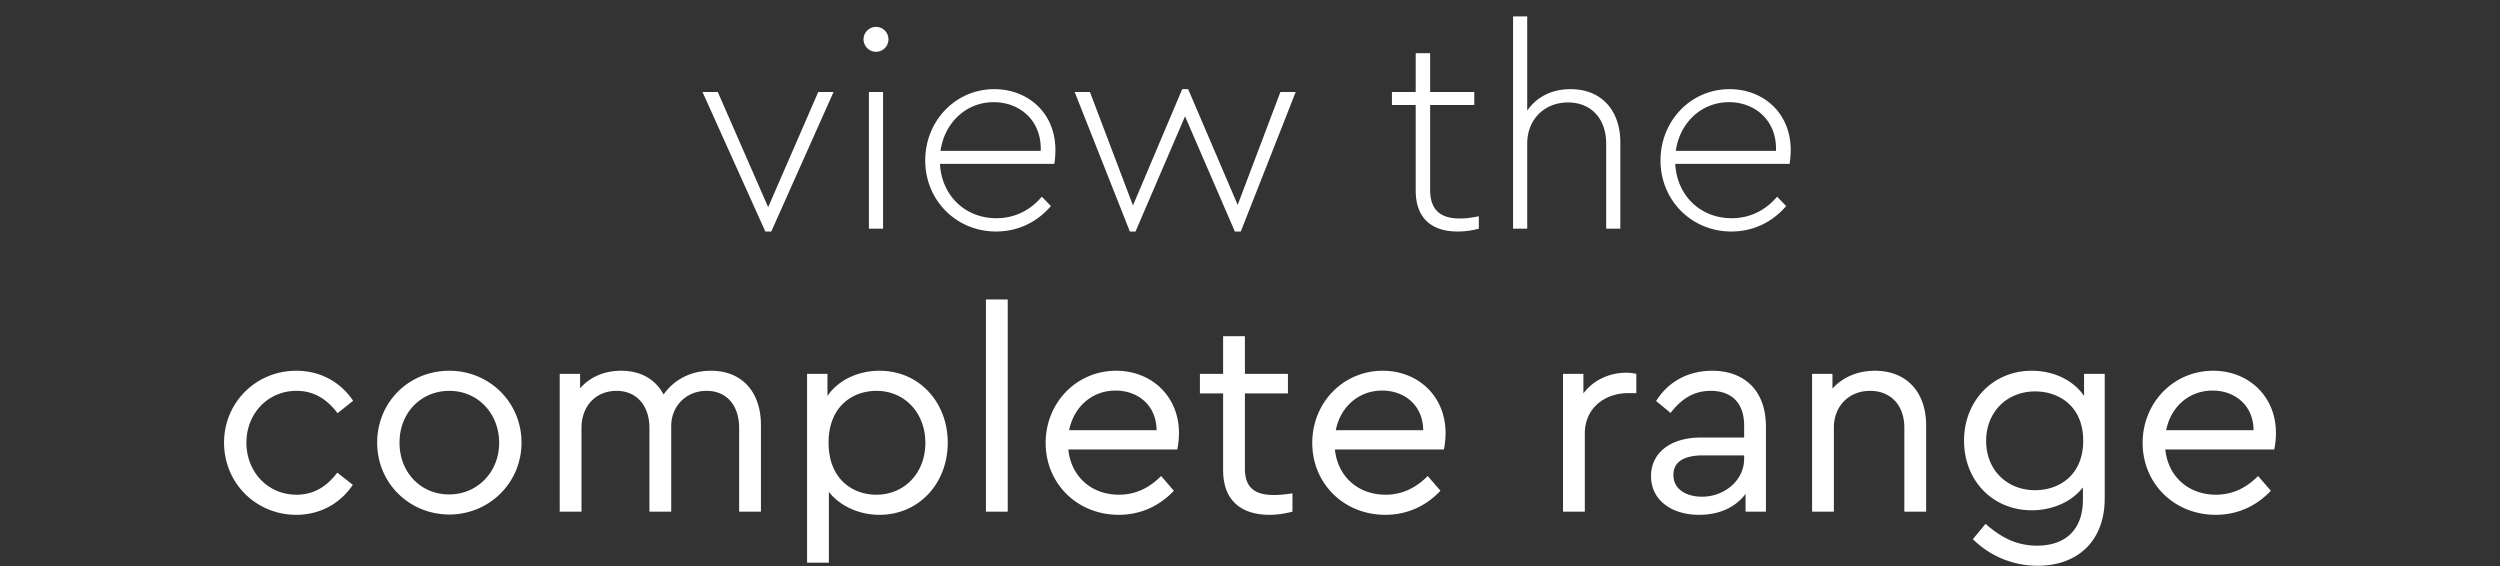 <svg width="265" height="60" viewBox="0 0 265 60" xmlns="http://www.w3.org/2000/svg"><rect x="0" y="0" width="265" height="60" fill="#333333" stroke="none"/><path d="M86.735 9.75l-5.31 12.21-5.34-12.21h-1.62l6.66 14.79h.63l6.6-14.79zm6.12-6.9c-.72 0-1.32.6-1.32 1.32 0 .72.6 1.32 1.32 1.32.75 0 1.32-.6 1.32-1.32 0-.72-.57-1.32-1.32-1.32zm.75 6.9h-1.5v14.49h1.5zm18.27 6.15c0-3.96-2.94-6.45-6.48-6.45-4.11 0-7.32 3.36-7.32 7.56 0 4.23 3.3 7.53 7.5 7.53 2.4 0 4.41-1.05 5.82-2.7l-.96-.99c-1.2 1.41-2.82 2.28-4.83 2.28-3.3 0-5.79-2.4-5.97-5.76h12.12c.03-.15.12-.75.12-1.47zm-6.54-5.07c2.73 0 5.1 1.92 4.98 5.16h-10.62c.42-2.97 2.7-5.16 5.64-5.16zm30.39-1.08l-4.53 11.97-5.25-12.27h-.63l-5.22 12.33-4.56-12.03h-1.62l5.85 14.79h.6l5.25-12.21 5.28 12.21h.63l5.82-14.79zm19.02 13.41c-1.77 0-3.15-.66-3.15-3.03v-9h4.68V9.75h-4.68V5.64h-1.53v4.11h-2.52v1.38h2.52v9.06c0 3.15 1.92 4.35 4.44 4.35.87 0 1.56-.12 2.25-.3v-1.32c-.72.15-1.32.24-2.01.24zm11.73-13.71c-2.04 0-3.63.87-4.59 2.28V1.74h-1.5v22.5h1.5v-9.03c0-2.52 1.8-4.35 4.32-4.35 2.52 0 4.05 1.8 4.05 4.35v9.03h1.5v-9.15c0-3.3-1.92-5.64-5.28-5.64zm23.34 6.45c0-3.96-2.94-6.45-6.48-6.45-4.11 0-7.32 3.36-7.32 7.56 0 4.23 3.3 7.53 7.5 7.53 2.4 0 4.41-1.05 5.82-2.7l-.96-.99c-1.2 1.41-2.82 2.28-4.83 2.28-3.3 0-5.79-2.4-5.97-5.76h12.12c.03-.15.12-.75.12-1.47zm-6.54-5.07c2.73 0 5.1 1.92 4.98 5.16h-10.62c.42-2.97 2.7-5.16 5.64-5.16zM31.4 39.3c-4.26 0-7.65 3.36-7.65 7.62 0 4.29 3.39 7.65 7.65 7.65 2.61 0 4.71-1.26 6-3.18l-1.65-1.29c-1.08 1.44-2.46 2.34-4.32 2.34-3.06 0-5.31-2.43-5.31-5.52 0-3.06 2.25-5.49 5.31-5.49 1.89 0 3.27.93 4.35 2.37l1.65-1.32c-1.29-1.92-3.39-3.18-6.03-3.18zm16.23 0c-4.29 0-7.65 3.33-7.65 7.62s3.39 7.59 7.62 7.62c4.26 0 7.68-3.36 7.68-7.62 0-4.29-3.42-7.62-7.65-7.62zm0 2.13c3 0 5.28 2.37 5.28 5.52 0 3.06-2.28 5.46-5.31 5.46s-5.25-2.37-5.25-5.46c-.03-3.12 2.22-5.52 5.28-5.52zm27.72-2.13c-2.25 0-3.99 1.05-5.01 2.52-.81-1.53-2.31-2.52-4.5-2.52-1.83 0-3.33.69-4.35 1.86v-1.53h-2.16v14.61h2.31v-8.88c0-2.31 1.5-3.93 3.72-3.93 2.16 0 3.48 1.62 3.48 3.93v8.88h2.31v-9.09c0-2.04 1.53-3.72 3.75-3.72 2.19 0 3.45 1.62 3.45 3.93v8.88h2.31v-9.18c0-3.39-1.89-5.76-5.31-5.76zm17.88 0c-2.28 0-4.38.99-5.52 2.67v-2.34h-2.16v20.01h2.31v-7.5c1.2 1.53 3.24 2.43 5.37 2.43 4.17 0 7.23-3.33 7.23-7.65 0-4.29-3.03-7.62-7.23-7.62zm-.33 13.14c-2.55 0-5.07-1.68-5.07-5.52s2.55-5.49 5.07-5.49c3 0 5.19 2.34 5.19 5.52 0 3.18-2.22 5.49-5.19 5.49zm13.92-20.7h-2.31v22.5h2.31zm18.15 14.16c0-3.9-2.91-6.6-6.66-6.6-4.2 0-7.47 3.39-7.47 7.65 0 4.29 3.33 7.62 7.74 7.62 2.4 0 4.38-.99 5.85-2.55l-1.35-1.56c-1.2 1.2-2.64 1.98-4.47 1.98-2.88 0-5.07-1.89-5.37-4.8h11.55c.06-.27.18-.96.18-1.74zm-6.72-4.5c2.31 0 4.32 1.5 4.35 4.2h-9.27c.51-2.52 2.46-4.2 4.92-4.2zm16.8 11.07c-1.83 0-3.09-.6-3.09-2.79V41.7h4.56v-2.07h-4.56v-3.99h-2.31v3.99h-2.46v2.07h2.46v8.13c0 3.33 2.04 4.74 4.92 4.74.93 0 1.68-.15 2.43-.33v-1.95c-.75.12-1.38.18-1.95.18zm18.18-6.57c0-3.9-2.91-6.6-6.66-6.6-4.2 0-7.47 3.39-7.47 7.65 0 4.29 3.33 7.62 7.74 7.62 2.4 0 4.38-.99 5.85-2.55l-1.35-1.56c-1.2 1.2-2.64 1.98-4.47 1.98-2.88 0-5.07-1.89-5.37-4.8h11.55c.06-.27.18-.96.18-1.74zm-6.72-4.5c2.31 0 4.32 1.5 4.35 4.2h-9.27c.51-2.52 2.46-4.2 4.92-4.2zm25.86-1.89c-1.74 0-3.45.75-4.53 2.19v-2.07h-2.16v14.61h2.31v-8.28c0-2.79 2.22-4.29 4.59-4.29h.87v-2.04c-.3-.06-.6-.12-1.08-.12zm9.12-.21c-2.34 0-4.56.99-5.94 3.21l1.53 1.26c1.14-1.47 2.43-2.34 4.26-2.34 2.16 0 3.54 1.23 3.54 3.69v1.26h-4.62c-3.18 0-5.25 1.62-5.25 4.08 0 2.55 2.16 4.11 5.1 4.11 2.16 0 3.87-.81 4.92-2.22v1.89h2.16v-9c0-3.93-2.37-5.94-5.7-5.94zm-1.08 13.35c-1.62 0-3.03-.75-3.03-2.31 0-1.38 1.11-2.07 3.15-2.07h4.35v.36c0 2.28-2.07 4.02-4.47 4.02zm18.33-13.35c-1.89 0-3.45.72-4.5 1.89v-1.56h-2.16v14.61h2.31v-8.91c0-2.28 1.59-3.9 3.84-3.9s3.63 1.59 3.63 3.9v8.91h2.31v-9.18c0-3.39-1.98-5.76-5.43-5.76zm22.17.33v2.34c-1.14-1.68-3.24-2.67-5.55-2.67-4.11 0-7.17 3.18-7.17 7.41 0 4.26 3.06 7.38 7.17 7.38 2.19 0 4.26-.9 5.43-2.43v1.29c0 3.24-1.89 4.89-4.86 4.89-2.4 0-4.05-1.08-5.46-2.31l-1.35 1.62a9.725 9.725 0 0 0 6.87 2.82c4.26 0 7.11-2.64 7.11-7.14v-13.2zm-5.19 12.33c-2.97 0-5.19-2.13-5.19-5.22s2.22-5.25 5.19-5.25c2.52 0 5.1 1.56 5.1 5.22 0 3.66-2.55 5.25-5.1 5.25zm25.53-6.06c0-3.9-2.91-6.6-6.66-6.6-4.2 0-7.47 3.39-7.47 7.65 0 4.29 3.33 7.62 7.74 7.62 2.4 0 4.38-.99 5.85-2.55l-1.35-1.56c-1.2 1.2-2.64 1.98-4.47 1.98-2.88 0-5.07-1.89-5.37-4.8h11.55c.06-.27.18-.96.18-1.74zm-6.72-4.5c2.31 0 4.32 1.5 4.35 4.2h-9.27c.51-2.52 2.46-4.2 4.92-4.2z" fill="#fff"/></svg>